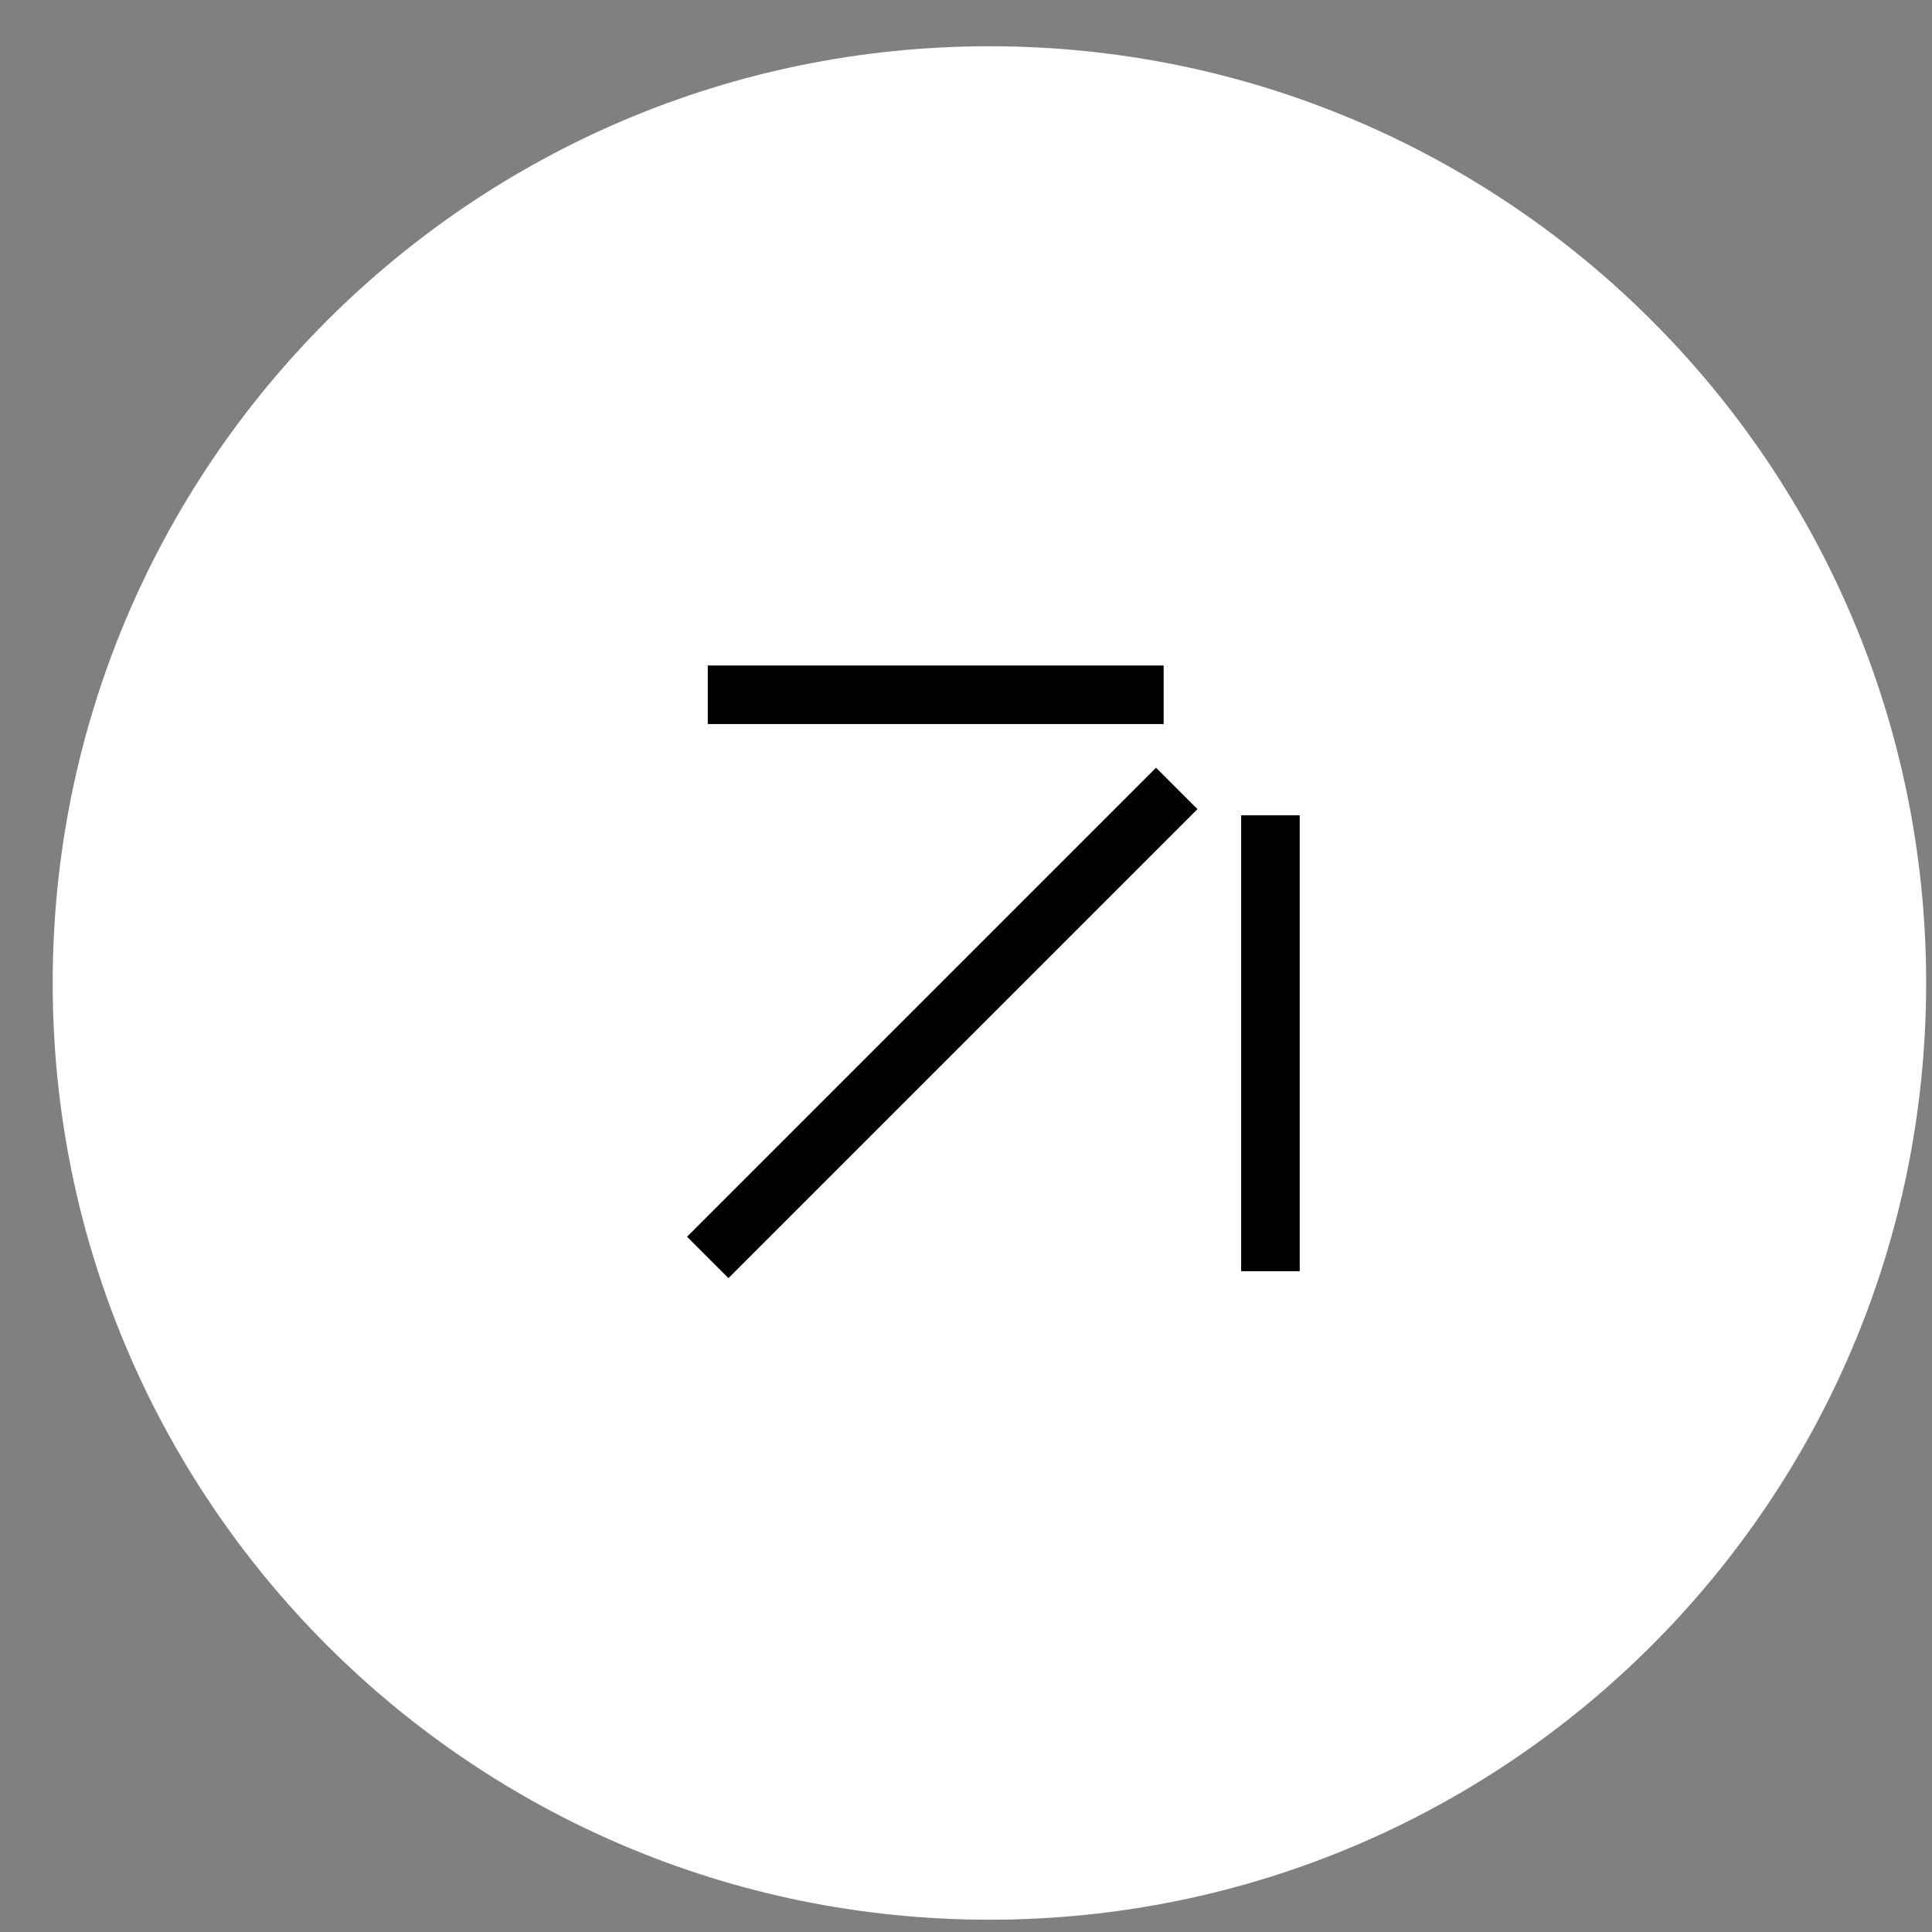 <?xml version="1.0" encoding="UTF-8"?> <svg xmlns="http://www.w3.org/2000/svg" width="33" height="33" viewBox="0 0 33 33" fill="none"><rect x="0" y="0" width="33" height="33" fill="#808080" stroke="none"/><path d="M16.9 32.79C25.737 32.79 32.9 25.627 32.9 16.79C32.9 7.953 25.737 0.79 16.9 0.79C8.063 0.79 0.9 7.953 0.9 16.79C0.9 25.627 8.063 32.79 16.9 32.79Z" fill="white"></path><path d="M21.7 21.713V13.926" stroke="black" stroke-miterlimit="10"></path><path d="M12.089 11.867H19.876" stroke="black" stroke-miterlimit="10"></path><path d="M12.089 21.478L20.1 13.467" stroke="black" stroke-miterlimit="10"></path></svg> 